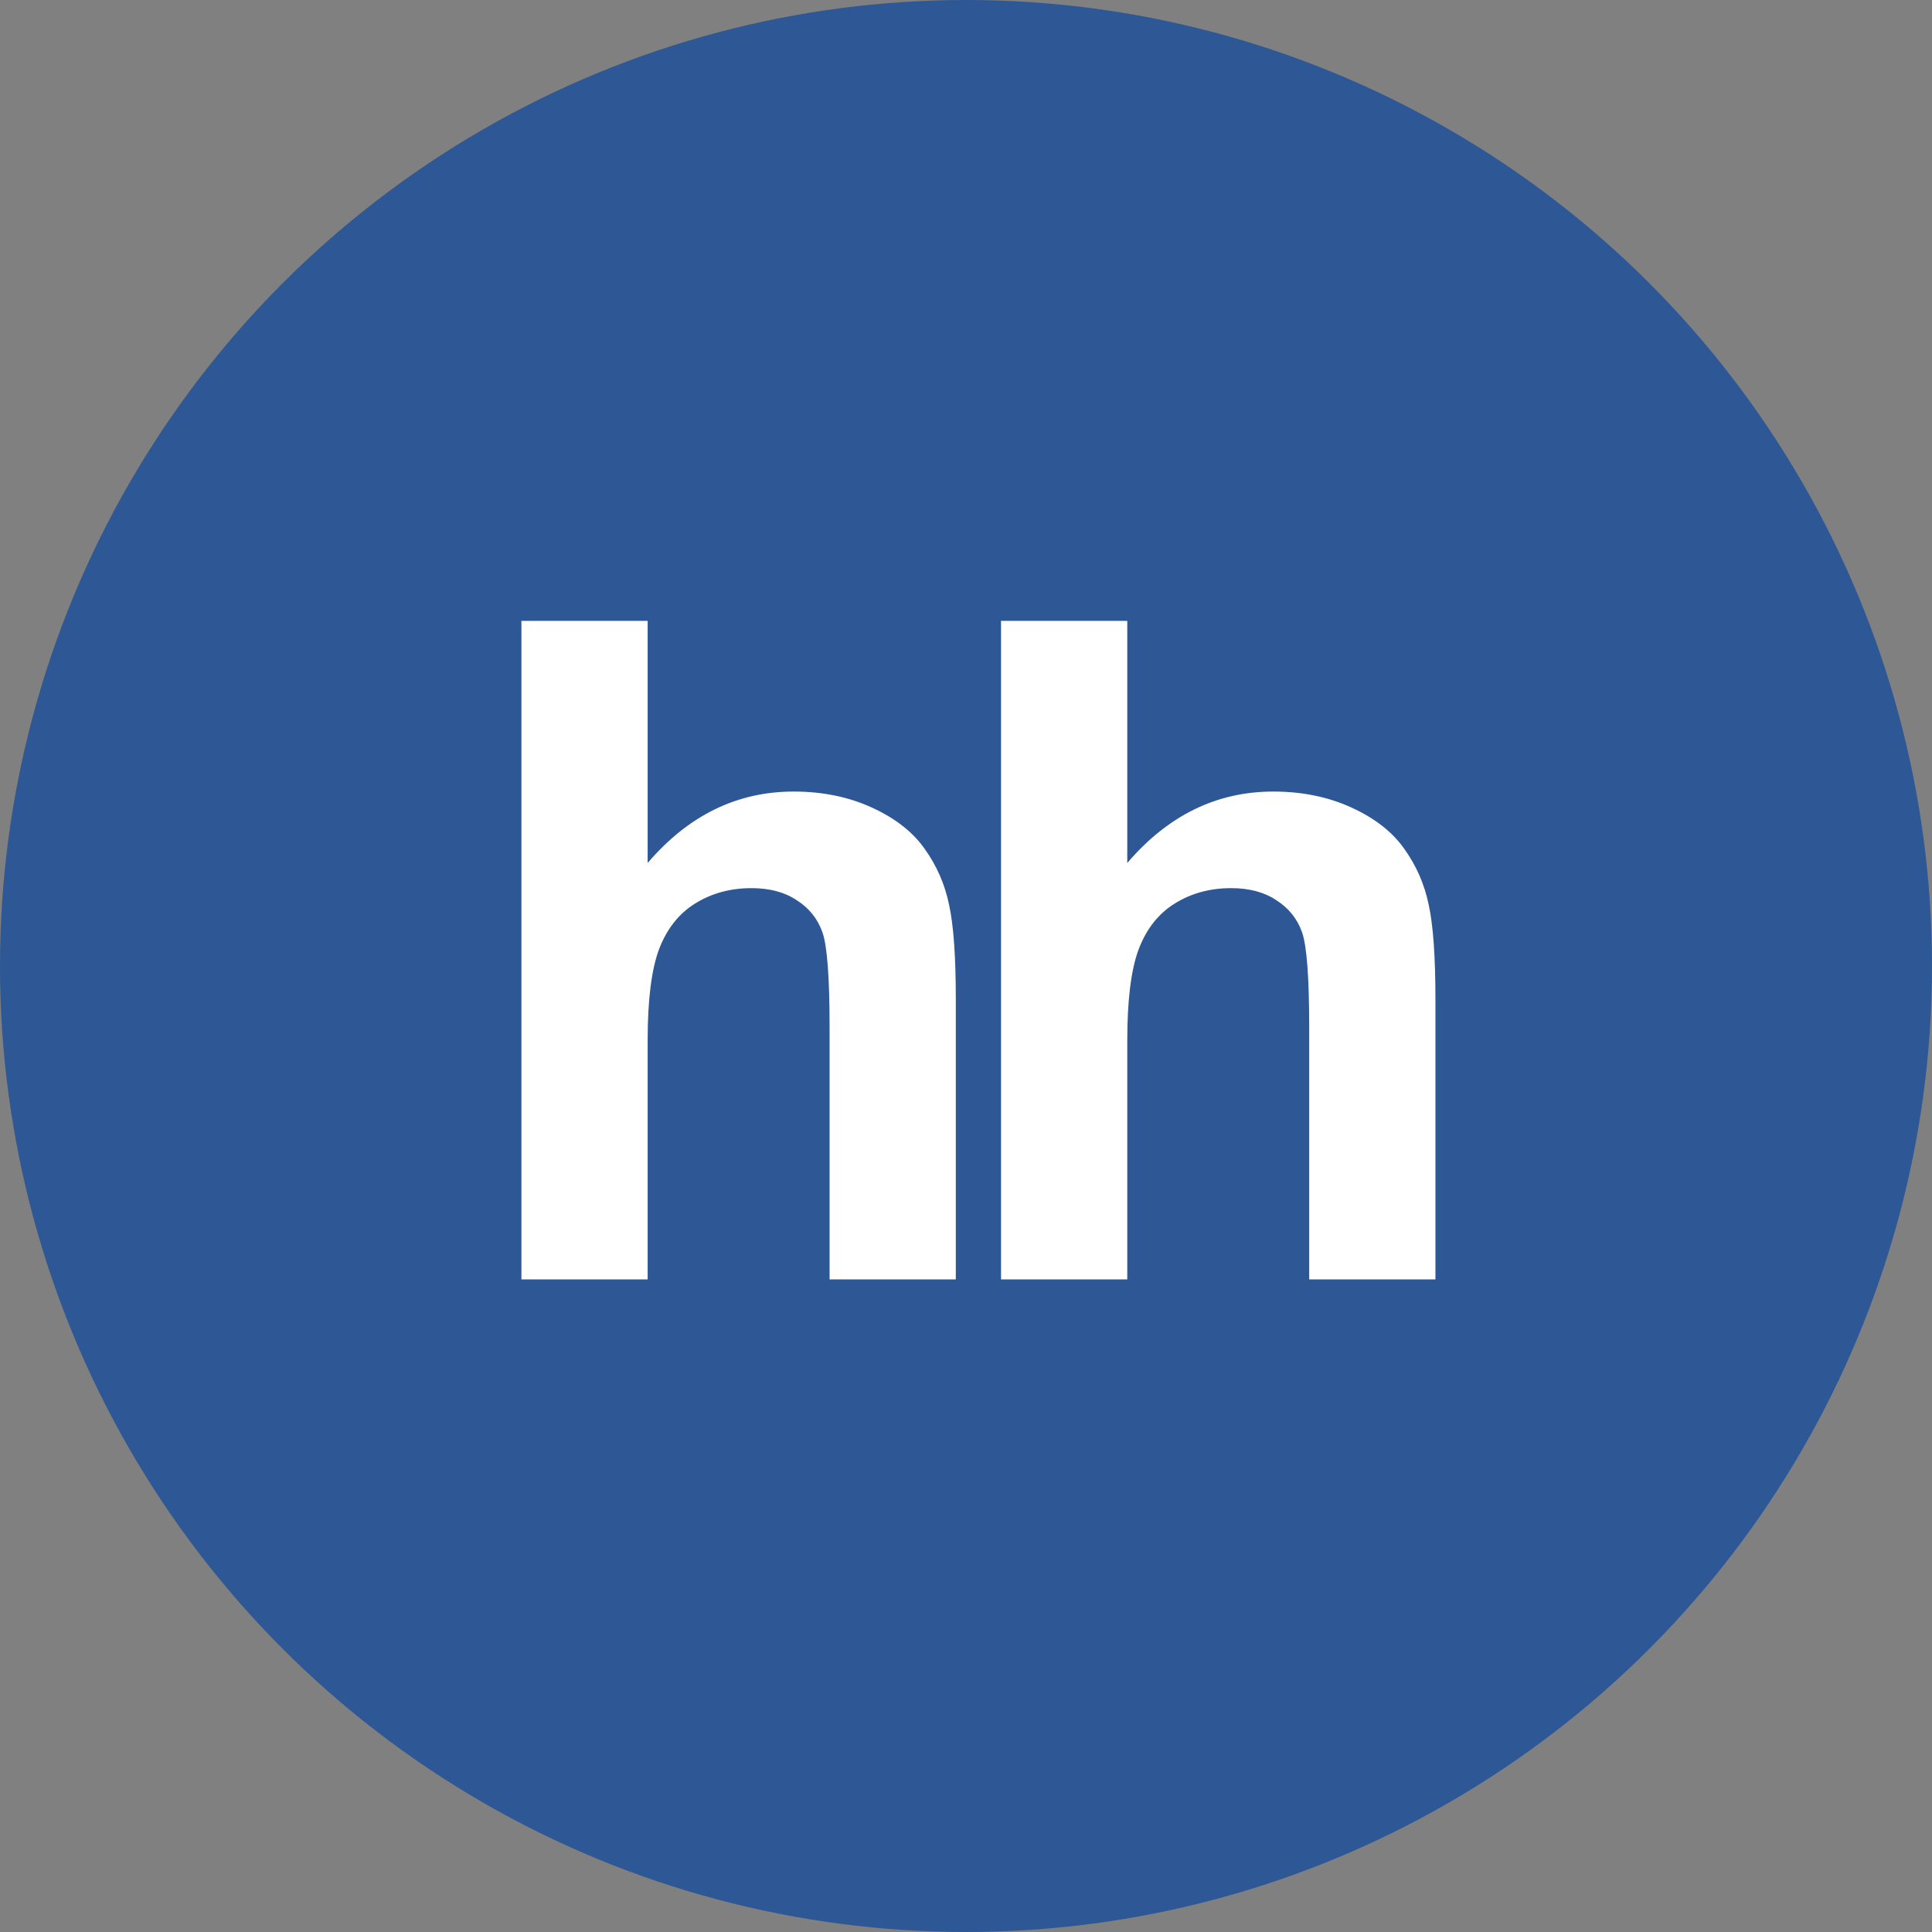 <?xml version="1.0" encoding="UTF-8"?> <svg xmlns="http://www.w3.org/2000/svg" width="150" height="150" viewBox="0 0 150 150" fill="none"><rect x="0" y="0" width="150" height="150" fill="#808080" stroke="none"/> <circle cx="75" cy="75" r="75" fill="#2E5895"></circle> <path d="M50.283 48.203V67.002C53.445 63.305 57.224 61.456 61.618 61.456C63.874 61.456 65.908 61.875 67.722 62.712C69.535 63.549 70.896 64.618 71.802 65.921C72.733 67.223 73.36 68.664 73.686 70.245C74.035 71.826 74.209 74.279 74.209 77.605V99.333H64.409V79.767C64.409 75.884 64.222 73.419 63.85 72.373C63.478 71.327 62.816 70.501 61.862 69.897C60.932 69.269 59.758 68.955 58.34 68.955C56.712 68.955 55.259 69.35 53.98 70.141C52.701 70.931 51.76 72.129 51.155 73.733C50.574 75.314 50.283 77.663 50.283 80.778V99.333H40.483V48.203H50.283ZM87.521 48.203V67.002C90.683 63.305 94.462 61.456 98.856 61.456C101.111 61.456 103.146 61.875 104.96 62.712C106.773 63.549 108.133 64.618 109.04 65.921C109.97 67.223 110.598 68.664 110.924 70.245C111.272 71.826 111.447 74.279 111.447 77.605V99.333H101.646V79.767C101.646 75.884 101.46 73.419 101.088 72.373C100.716 71.327 100.053 70.501 99.1 69.897C98.17 69.269 96.996 68.955 95.578 68.955C93.95 68.955 92.497 69.35 91.218 70.141C89.939 70.931 88.997 72.129 88.393 73.733C87.812 75.314 87.521 77.663 87.521 80.778V99.333H77.72V48.203H87.521Z" fill="white"></path> </svg> 